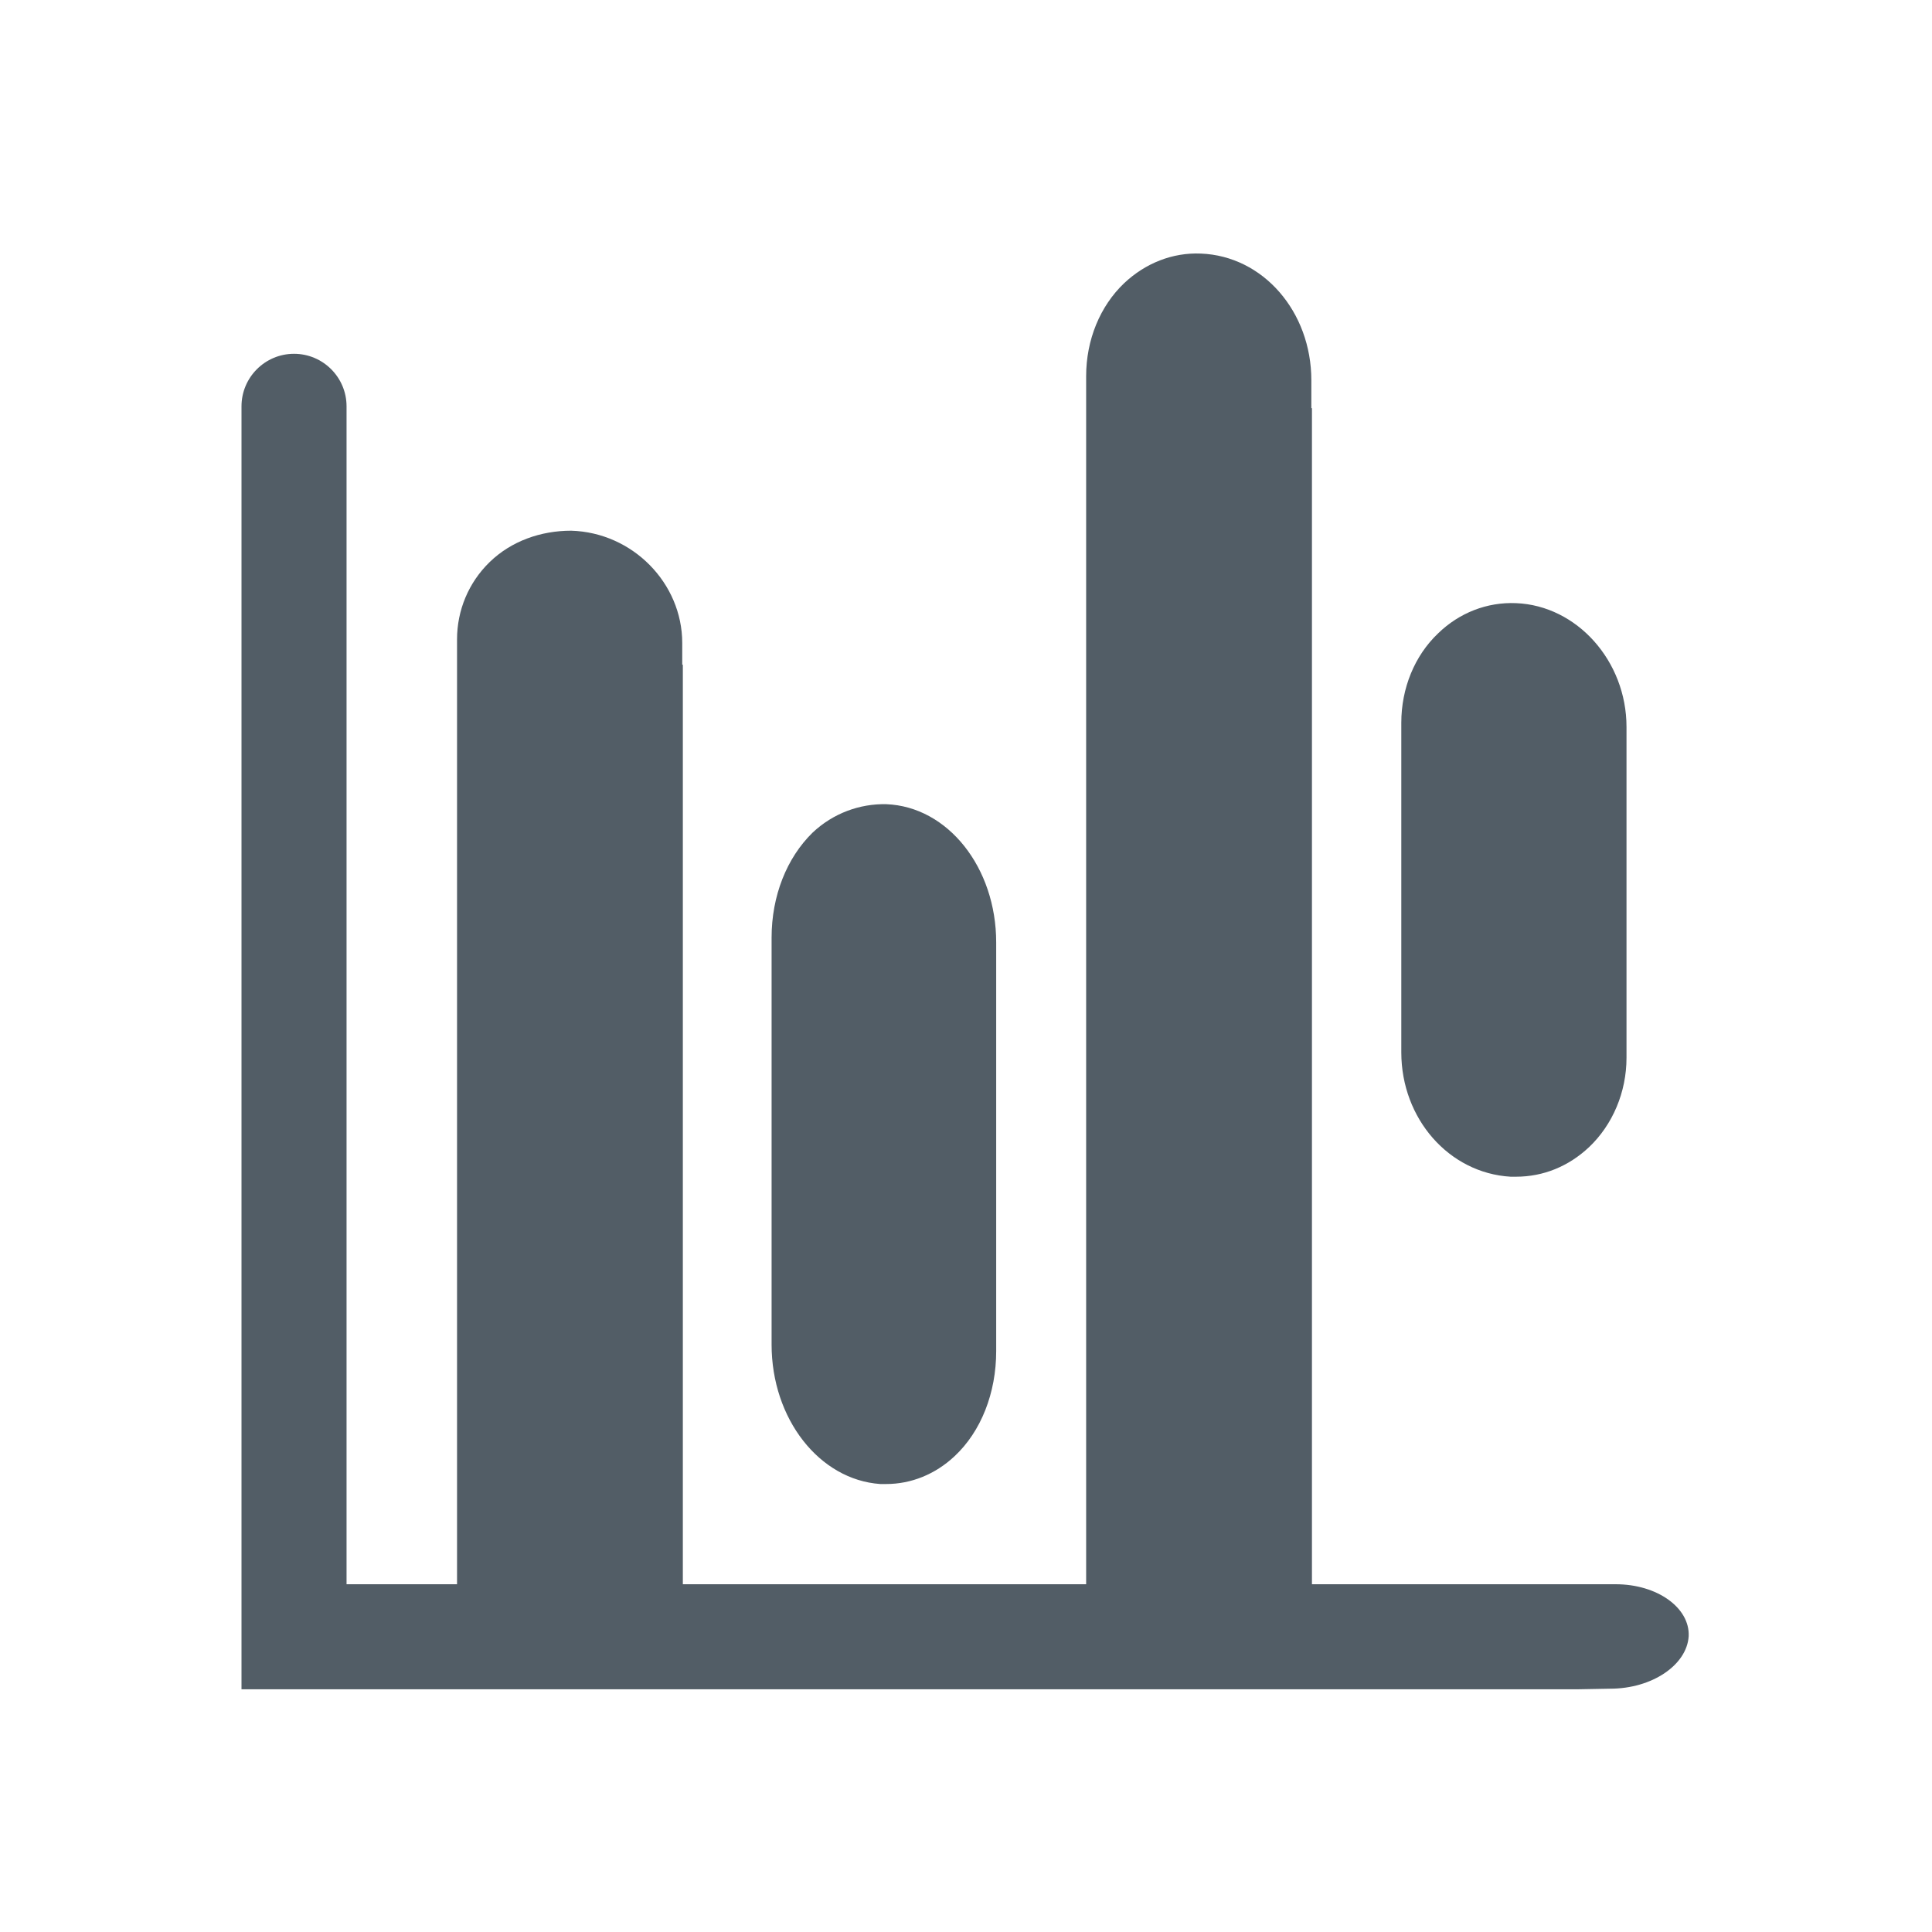 <?xml version="1.0" encoding="UTF-8"?> <svg xmlns="http://www.w3.org/2000/svg" id="Warstwa_1" data-name="Warstwa 1" viewBox="0 0 32 32"><defs><style> .cls-1 { fill: #525d66; } </style></defs><path class="cls-1" d="M25.02,19.49s.06,0,.09,0c.45,0,.87-.17,1.21-.49.39-.37.62-.91.62-1.48v-5.48c0-1.09-.82-2.01-1.83-2.05-.48-.02-.94.16-1.29.5-.39.37-.61.91-.61,1.48v5.46c0,1.1.79,2,1.81,2.06Z"></path><path class="cls-1" d="M14.58,24.58s.07,0,.1,0c.41,0,.81-.16,1.13-.46.44-.41.69-1.05.69-1.74v-6.77c0-1.24-.8-2.25-1.82-2.29-.44-.01-.88.15-1.22.47-.43.42-.68,1.05-.68,1.74v6.74c0,1.23.79,2.24,1.8,2.31Z"></path><path class="cls-1" d="M26.76,26.24h-5.03V6.76h-.01v-.46c0-1.14-.8-2.06-1.83-2.1-.47-.02-.92.16-1.27.49-.4.38-.63.94-.63,1.54v20.01h-6.68v-15.23h-.01v-.36c0-.99-.82-1.83-1.84-1.86-.5,0-.99.17-1.35.52-.35.34-.54.8-.54,1.28v15.65h-1.83V6.73c0-.48-.39-.87-.87-.87s-.87.39-.87.87v21.25h22.13s.54-.01.54-.01c.69,0,1.27-.39,1.3-.87.02-.47-.52-.86-1.21-.86Z"></path></svg> 